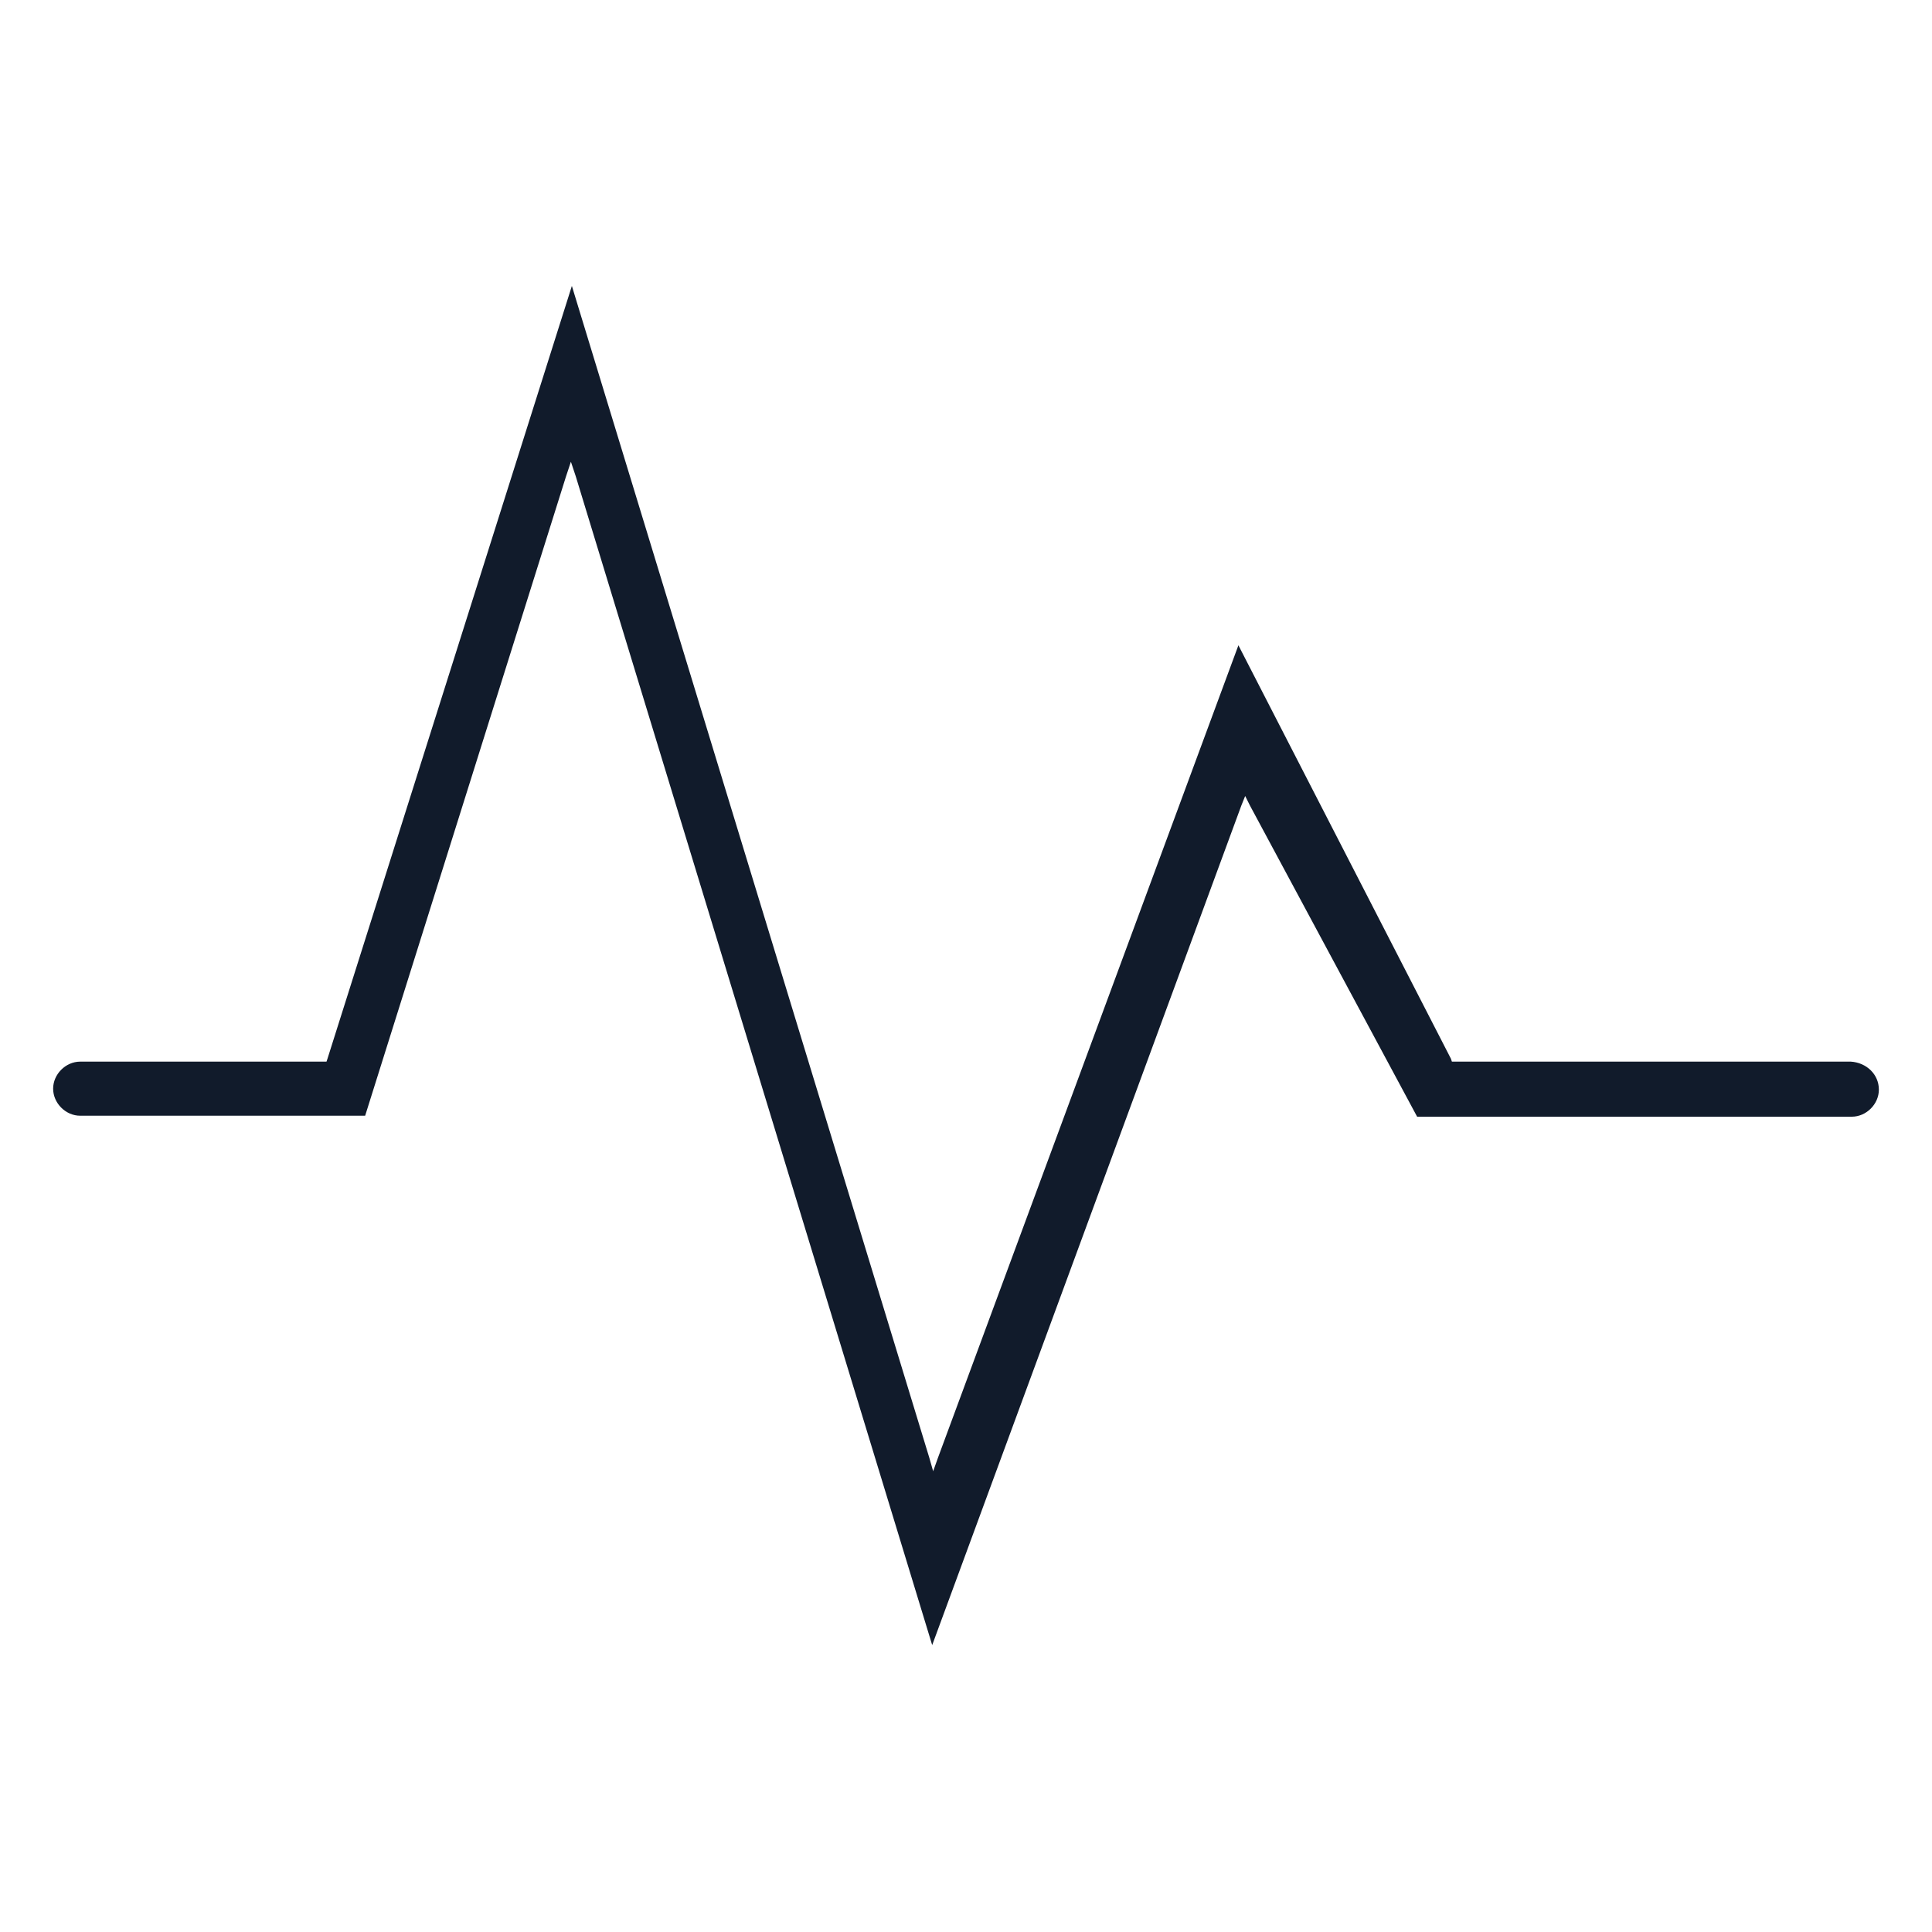 <?xml version="1.0" encoding="utf-8"?>
<!-- Generator: Adobe Illustrator 26.5.0, SVG Export Plug-In . SVG Version: 6.00 Build 0)  -->
<svg version="1.1" xmlns="http://www.w3.org/2000/svg" xmlns:xlink="http://www.w3.org/1999/xlink" x="0px" y="0px"
	 viewBox="0 0 200 200" style="enable-background:new 0 0 200 200;" xml:space="preserve">
<style type="text/css">
	.st0{display:none;}
	.st1{display:inline;fill:#111B2B;}
	.st2{display:inline;}
	.st3{fill:#111B2B;}
</style>
<g id="Layer_1" class="st0">
	<g id="Layer_1_00000062191243583788762450000010298557529990537650_">
		<path class="st1" d="M174,90.8c0,1.6-1.3,2.8-2.8,2.8s-2.8-1.3-2.8-2.8s1.3-2.8,2.8-2.8S174,89.3,174,90.8z M197,90.8
			c0,12.7-9.5,23.7-22.1,25.5l-0.9,0.1v0.9v25.2c0,29.5-26,54.5-56.8,54.5s-56.8-25-56.8-54.5v-2.3v-0.8l-0.8-0.2
			c-12.2-2.4-26.2-17-38.5-40C10.1,78.5,3,55.3,3,40.3c0-13.6,7.8-22.5,22.6-25.6l0.6-0.1l0.1-0.6c1.7-6.5,7.4-11,14-11
			c7.9,0,14.3,6.4,14.3,14.3s-6.4,14.3-14.3,14.3c-6.4,0-12-4.3-13.8-10.4l-0.3-0.9l-0.9,0.2c-11,2.7-16.7,9.4-16.7,19.8
			c0,15.2,7.4,38.3,18.8,58.8C39.6,120.9,53,134,63.2,134c6.5,0,14.6-5.5,22.8-15.5c0.5-0.7,1.3-1,2.2-1c0.7,0,1.3,0.2,1.8,0.6
			c1.2,1,1.4,2.8,0.4,4c-8.2,10-16.1,15.7-23.5,17.2l-0.8,0.2v0.8v2.3c0,26.5,23.4,48.9,51.1,48.9s51.1-22.4,51.1-48.9v-25.2v-0.9
			l-0.9-0.1c-12.6-1.8-22.1-12.8-22.1-25.5c0-14.2,11.6-25.8,25.8-25.8C185.4,65,197,76.6,197,90.8z M31.6,17.3
			c0,4.8,3.9,8.7,8.7,8.7s8.7-3.9,8.7-8.7s-3.9-8.7-8.7-8.7S31.6,12.5,31.6,17.3z M191.3,90.8c0-11.1-9-20.1-20.1-20.1
			s-20.1,9-20.1,20.1s9,20.1,20.1,20.1S191.3,101.9,191.3,90.8z M71.9,17.3C71.9,9.4,78.3,3,86.2,3c6.6,0,12.3,4.5,13.9,10.9
			l0.1,0.6l0.6,0.1c14.8,3.1,22.6,12,22.6,25.6c0,13.4-5.5,32.9-14.6,51.9c-0.5,1-1.5,1.6-2.6,1.6c-0.4,0-0.8-0.1-1.2-0.3
			c-1.4-0.7-2-2.4-1.3-3.8c8.7-18.1,14.1-37,14.1-49.5c0-10.4-5.6-17-16.7-19.8l-0.9-0.2L99.9,21c-1.7,6.1-7.4,10.4-13.8,10.4
			C78.3,31.6,71.9,25.2,71.9,17.3z M77.6,17.3c0,4.8,3.9,8.7,8.7,8.7s8.7-3.9,8.7-8.7s-3.9-8.7-8.7-8.7S77.6,12.5,77.6,17.3z
			 M98.1,103.3c-1.6,0-2.8,1.3-2.8,2.8s1.3,2.8,2.8,2.8s2.8-1.3,2.8-2.8S99.6,103.3,98.1,103.3z"/>
	</g>
	<g id="Layer_1_copy">
		<path class="st1" d="M45.6,100.8H6c-1.6,0-3-1.3-3-3s1.3-3,3-3h36.3h1.4l0.5-1.3l18.6-46.4c0.4-1.1,1.5-1.8,2.8-1.8
			c0.1,0,0.1,0,0.2,0c1.3,0.1,2.4,1,2.6,2.3L84,117.7l1.7,7.7l2.2-7.6l14.4-50.6c0.4-1.2,1.5-2.1,2.8-2.1h0.1h0.1c0.1,0,0.2,0,0.2,0
			c1,0,2,0.9,2.4,2.1l8.8,26.3l0.5,1.4h1.4h36c0.8,0,1.5,0.3,2.1,0.9s0.9,1.3,0.9,2.1c0,1.6-1.3,3-3,3H115c-1.3,0-2.4-0.8-2.8-2
			l-4.8-14.5l-2-6.1l-1.8,6.2L88,138.3c-0.4,1.3-1.5,2.1-2.8,2.1h-0.1c-1.3-0.1-2.5-1-2.8-2.3L66,64.6l-1.4-6.3l-2.4,6L48.3,99
			C47.9,100.1,46.8,100.8,45.6,100.8z M180.2,27.7c-10.8-10.8-25.3-16.8-40.6-16.8c-14,0-27.6,5.3-38.3,14.9L100,27l-1.3-1.2
			C88,16.2,74.4,10.9,60.4,10.9c-15.3,0-29.8,6-40.6,16.8C5.8,41.7,0.2,61.5,4.7,81h6.1C6.2,63.3,11.2,44.7,24,31.9
			c9.7-9.7,22.7-15.1,36.4-15.1c12.2,0,24.2,4.6,33.7,12.8l0,0l0,0l5.9,5.5l5.9-5.5l0,0l0,0c9.5-8.3,21.4-12.8,33.7-12.8
			c13.8,0,26.7,5.4,36.4,15.1s15.1,22.6,15.1,36.4S185.8,95,176,104.7l-74.6,74.6l-1.4,1.4l-1.4-1.4L34,114.7h-8.3l74.4,74.4
			l80.2-80.2C202.6,86.5,202.6,50.1,180.2,27.7z"/>
	</g>
	<g id="Layer_1_copy_2">
		<path class="st1" d="M49.5,100.7H12.7c-1.5,0-2.7-1.2-2.7-2.7s1.2-2.7,2.7-2.7h33.6h1.3l0.5-1.2L65.3,51c0.4-1,1.4-1.7,2.6-1.7
			c0.1,0,0.1,0,0.2,0c1.2,0.1,2.2,1,2.5,2.1l14.4,65l1.6,7.1l2-7L102,69.7c0.3-1.2,1.4-2,2.6-2h0.1h0.1c0.1,0,0.1,0,0.2,0
			c0.9,0,1.9,0.8,2.2,1.9l8.1,24.4l0.4,1.3h1.3h33.4c0.7,0,1.4,0.3,1.9,0.8s0.8,1.2,0.8,1.9c0,1.5-1.2,2.7-2.7,2.7h-36.7
			c-1.2,0-2.2-0.8-2.6-1.9l-4.5-13.5l-1.9-5.7l-1.6,5.8l-14.3,50c-0.3,1.2-1.4,2-2.6,2h-0.1c-1.2,0-2.3-0.9-2.6-2.1L68.4,67.2
			l-1.3-5.9l-2.2,5.6L52,99C51.6,100.1,50.6,100.7,49.5,100.7z M174.4,32.9c-10.1-10.1-23.4-15.6-37.7-15.6
			c-13,0-25.6,4.9-35.5,13.8l-1.2,1.1l-1.2-1.1c-9.9-8.9-22.5-13.8-35.5-13.8c-14.2,0-27.6,5.5-37.7,15.6
			c-13,13-18.2,31.4-14.1,49.5h5.6C13,66,17.6,48.7,29.5,36.8c9-9,21-14,33.8-14c11.4,0,22.5,4.2,31.3,11.9l0,0l0,0l5.4,5.1l5.4-5.1
			l0,0l0,0c8.8-7.7,19.9-11.9,31.3-11.9c12.8,0,24.8,5,33.8,14s14,21,14,33.8s-5,24.8-14,33.8l-69.2,69.2l-1.3,1.3l-1.3-1.3l-60-60
			H31l69,69l74.4-74.4C195.2,87.5,195.2,53.7,174.4,32.9z"/>
	</g>
	<g id="Layer_3">
		<path class="st1" d="M196,32.5v135.1c0,8.6-7,15.6-15.6,15.6H19.6c-8.6,0-15.6-7-15.6-15.6v-27.2c0-1.5,1.2-2.7,2.7-2.7h169.7
			c1.5,0,2.7,1.2,2.7,2.7s-1.2,2.7-2.7,2.7H9.9H9.5v0.5v24c0,5.6,4.5,10.1,10.1,10.1h160.8c5.6,0,10.1-4.5,10.1-10.1V32.5
			c0-5.6-4.5-10.1-10.1-10.1H19.6c-5.6,0-10.1,4.5-10.1,10.1V123c0,1.5-1.2,2.7-2.7,2.7s-2.7-1.2-2.7-2.7V32.5
			c0-8.6,7-15.6,15.6-15.6h160.8C189,16.9,196,23.9,196,32.5z M157.6,159.5c0,3.3,2.7,5.9,5.9,5.9c3.3,0,5.9-2.7,5.9-5.9
			c0-3.3-2.7-5.9-5.9-5.9C160.2,153.6,157.6,156.2,157.6,159.5z M76.7,81.4H77l0.1,0.3L91,106.6c0.5,0.9,1.4,1.4,2.4,1.4
			s1.9-0.5,2.4-1.4c1.3-2.3,28.3-50.7,29.6-53.1c0.7-1.3,0.3-3-1.1-3.7c-0.4-0.2-0.9-0.3-1.3-0.3c-1,0-1.9,0.5-2.4,1.4
			c-1.1,1.9-19.5,35.1-26.8,48l-0.4,0.8L93,98.9L81,77.4c-0.5-0.9-1.4-1.4-2.4-1.4H34.7c-1.5,0-2.7,1.2-2.7,2.7s1.2,2.7,2.7,2.7
			C34.7,81.4,76.7,81.4,76.7,81.4z M165.3,81.4c1.5,0,2.7-1.2,2.7-2.7s-1.2-2.7-2.7-2.7h-27.6c-1.5,0-2.7,1.2-2.7,2.7
			s1.2,2.7,2.7,2.7H165.3z M131.8,156.8c-1.5,0-2.7,1.2-2.7,2.7s1.2,2.7,2.7,2.7h4.8c1.5,0,2.7-1.2,2.7-2.7s-1.2-2.7-2.7-2.7H131.8z
			"/>
	</g>
	<g id="Layer_3_copy">
		<path class="st1" d="M190,36.7v126.6c0,8.1-6.6,14.6-14.6,14.6H24.6c-8.1,0-14.6-6.6-14.6-14.6v-25.5c0-1.4,1.1-2.6,2.6-2.6h159.1
			c1.4,0,2.6,1.1,2.6,2.6c0,1.4-1.1,2.6-2.6,2.6h-156h-0.5v0.5v22.5c0,5.2,4.3,9.5,9.5,9.5h150.8c5.2,0,9.5-4.3,9.5-9.5V36.7
			c0-5.2-4.3-9.5-9.5-9.5H24.6c-5.2,0-9.5,4.3-9.5,9.5v84.8c0,1.4-1.1,2.6-2.6,2.6c-1.4,0-2.6-1.1-2.6-2.6V36.7
			c0-8.1,6.6-14.6,14.6-14.6h150.8C183.4,22.1,190,28.6,190,36.7z M154,155.8c0,3.1,2.5,5.6,5.6,5.6s5.6-2.5,5.6-5.6
			s-2.5-5.6-5.6-5.6S154,152.7,154,155.8z M78.1,82.6h0.3l0.1,0.2l13,23.3c0.5,0.8,1.3,1.3,2.2,1.3c0.9,0,1.8-0.5,2.2-1.3
			c1.2-2.2,26.5-47.6,27.7-49.8c0.7-1.2,0.2-2.8-1-3.5c-0.4-0.2-0.8-0.3-1.2-0.3c-0.9,0-1.8,0.5-2.2,1.3c-1,1.8-18.3,32.9-25.1,45
			l-0.4,0.7l-0.4-0.7l-11.2-20c-0.5-0.8-1.3-1.3-2.2-1.3H38.8c-1.4,0-2.6,1.1-2.6,2.6c0,1.4,1.1,2.6,2.6,2.6L78.1,82.6L78.1,82.6z
			 M161.2,82.6c1.4,0,2.6-1.1,2.6-2.6c0-1.4-1.1-2.6-2.6-2.6h-25.9c-1.4,0-2.6,1.1-2.6,2.6c0,1.4,1.1,2.6,2.6,2.6H161.2z
			 M129.8,153.2c-1.4,0-2.6,1.1-2.6,2.6c0,1.4,1.1,2.6,2.6,2.6h4.5c1.4,0,2.6-1.1,2.6-2.6c0-1.4-1.1-2.6-2.6-2.6H129.8z"/>
	</g>
	<g id="Layer_6" class="st2">
		<path class="st3" d="M181.9,125.1c-5.9,5.9-13.7,9.1-22.1,9.1c-8.3,0-16.2-3.2-22.1-9.1l0,0l-4.2-4.3c-1-1.1-1-2.7,0.1-3.8
			c1.1-1,2.7-1,3.8,0.1l4.2,4.3c10.1,10.1,26.5,10.1,36.6,0c10.1-10.1,10.1-26.5,0-36.6l-26.9-27.2l-5.6,5.6
			c-0.5,0.5-1.2,0.8-1.9,0.8s-1.4-0.3-1.9-0.8c-1-1-1-2.7,0-3.8l5.6-5.6L115.4,22c-10.1-10.1-26.5-10.1-36.6,0s-10.1,26.5,0,36.6
			l4.1,4.1c1,1,1.1,2.7,0,3.8c-0.5,0.5-1.2,0.8-1.9,0.8c-0.7,0-1.4-0.3-1.9-0.8L75,62.4c-12.2-12.2-12.2-32,0-44.2
			C87,6,106.9,6,119,18.1l34,33.7l0,0l0,0l0,0L181.9,81C194,93.1,194,113,181.9,125.1z M130.1,112.6l-0.1,0.2
			c-2,3.5-2,3.5-20.3,21.9C105,139.4,99,145.4,91.5,153l0,0l-29.1,28.8c-6.1,6.1-14.1,9.1-22.1,9.1s-16-3-22.1-9.1
			c-6-5.8-9.2-13.7-9.2-22s3.2-16.2,9.1-22.1L81,74.9c6.3-6.3,15.1-9.6,24-9.1c7.9,0.5,15.3,4,20.7,9.7l8.5-8.5c1-1,2.7-1,3.8,0
			c1,1,1,2.7,0,3.8l-9,9c3,4.5,4.8,9.8,5.2,15.2C134.6,101.1,133.2,107.3,130.1,112.6z M123.5,81c-4.6-5.9-11.3-9.5-18.8-9.9
			c-7.4-0.5-14.7,2.3-19.9,7.5l-31.9,32.1l5.6,5.6c1,1,1,2.7,0,3.8c-1,1-2.7,1-3.8,0l-5.6-5.6l-27.2,26.9
			c-4.9,4.9-7.6,11.4-7.6,18.3s2.7,13.4,7.6,18.3c10.1,10.1,26.5,10.1,36.6,0l27.2-26.9l-23.4-23.4c-1-1-1-2.7,0-3.8
			c1-1,2.7-1,3.8,0l23.4,23.4c6.7-6.7,12-12.1,16.3-16.4c17.8-17.9,17.8-17.9,19.5-20.8l0.1-0.2C130.7,100.9,129.9,89.3,123.5,81z"
			/>
	</g>
</g>
<g id="Layer_2" class="st0">
	<g class="st2">
		<path class="st3" d="M100,13c-48,0-87,39-87,87s39,87,87,87s87-39,87-87S148,13,100,13z M100,181.8c-45.1,0-81.8-36.7-81.8-81.8
			S54.9,18.2,100,18.2s81.8,36.7,81.8,81.8S145.1,181.8,100,181.8z"/>
		<path class="st3" d="M81.3,130c0.5,0.5,1.2,0.8,1.9,0.8c0.7,0,1.4-0.3,1.9-0.8l56.3-56.3c0.5-0.5,0.8-1.2,0.8-1.9
			c0-0.7-0.3-1.4-0.8-1.9c-0.5-0.5-1.2-0.8-1.9-0.8c-0.7,0-1.4,0.3-1.9,0.8l-52.3,52.3l-2.1,2.1l-2.1-2.1l-18.5-18.5
			c-0.5-0.5-1.2-0.8-1.9-0.8c-0.7,0-1.4,0.3-1.9,0.8c-1,1-1,2.7,0,3.7L81.3,130z"/>
	</g>
</g>
<g id="Layer_3_00000021809474991033505210000011701203114821648258_" class="st0">
	<path class="st1" d="M162.6,52.6l-36.8-36.8c-0.5-0.5-1.2-0.8-1.9-0.8c0,0,0,0,0,0H52c-8.5,0-15.4,6.9-15.4,15.4V169
		c0,8.8,7.2,16,16,16h95.3c8.5,0,15.5-6.9,15.5-15.5V54.5C163.4,53.7,163.1,53.1,162.6,52.6z M158.1,169.5c0,5.6-4.6,10.2-10.2,10.2
		H52.6c-5.9,0-10.7-4.8-10.7-10.7l0-138.6c0-5.6,4.5-10.1,10.1-10.1h69.3v21.3c0,8.5,6.9,15.4,15.4,15.4c1.5,0,2.7-1.2,2.7-2.7
		c0-1.5-1.2-2.7-2.7-2.7c-5.6,0-10.1-4.5-10.1-10.1V24.1l31.5,31.5V169.5z M139.6,154c0,1.5-1.2,2.7-2.7,2.7H63.1
		c-1.5,0-2.7-1.2-2.7-2.7c0-1.5,1.2-2.7,2.7-2.7h73.9C138.4,151.3,139.6,152.5,139.6,154z M139.6,129.6c0,1.5-1.2,2.7-2.7,2.7H63.1
		c-1.5,0-2.7-1.2-2.7-2.7c0-1.5,1.2-2.7,2.7-2.7h73.9C138.4,126.9,139.6,128.1,139.6,129.6z M139.6,105.2c0,1.5-1.2,2.7-2.7,2.7
		H63.1c-1.5,0-2.7-1.2-2.7-2.7c0-1.5,1.2-2.7,2.7-2.7h73.9C138.4,102.5,139.6,103.7,139.6,105.2z M139.6,80.8c0,1.5-1.2,2.7-2.7,2.7
		H63.1c-1.5,0-2.7-1.2-2.7-2.7c0-1.5,1.2-2.7,2.7-2.7h73.9C138.4,78.1,139.6,79.3,139.6,80.8z M60.4,56.4c0-1.5,1.2-2.7,2.7-2.7H100
		c1.5,0,2.7,1.2,2.7,2.7c0,1.5-1.2,2.7-2.7,2.7H63.1C61.6,59,60.4,57.8,60.4,56.4z"/>
</g>
<g id="Layer_4">
	<path class="st3" d="M194.5,112.8c0,1.5-1.3,2.8-2.8,2.8h-45l-17.3-32.2l-0.5-1l-0.4,1l-32,86.9L59.6,49.3l-0.5-1.5l-0.5,1.5
		l-20.8,66.2H8.3c-1.5,0-2.8-1.3-2.8-2.8s1.3-2.8,2.8-2.8h25.1h0.4l0.1-0.3l25.3-80l37,121.3l0.4,1.4l0.5-1.4l31.1-84.1l22,42.8
		l0.1,0.3h0.3h41C193.2,110,194.5,111.2,194.5,112.8z"/>
</g>
</svg>
